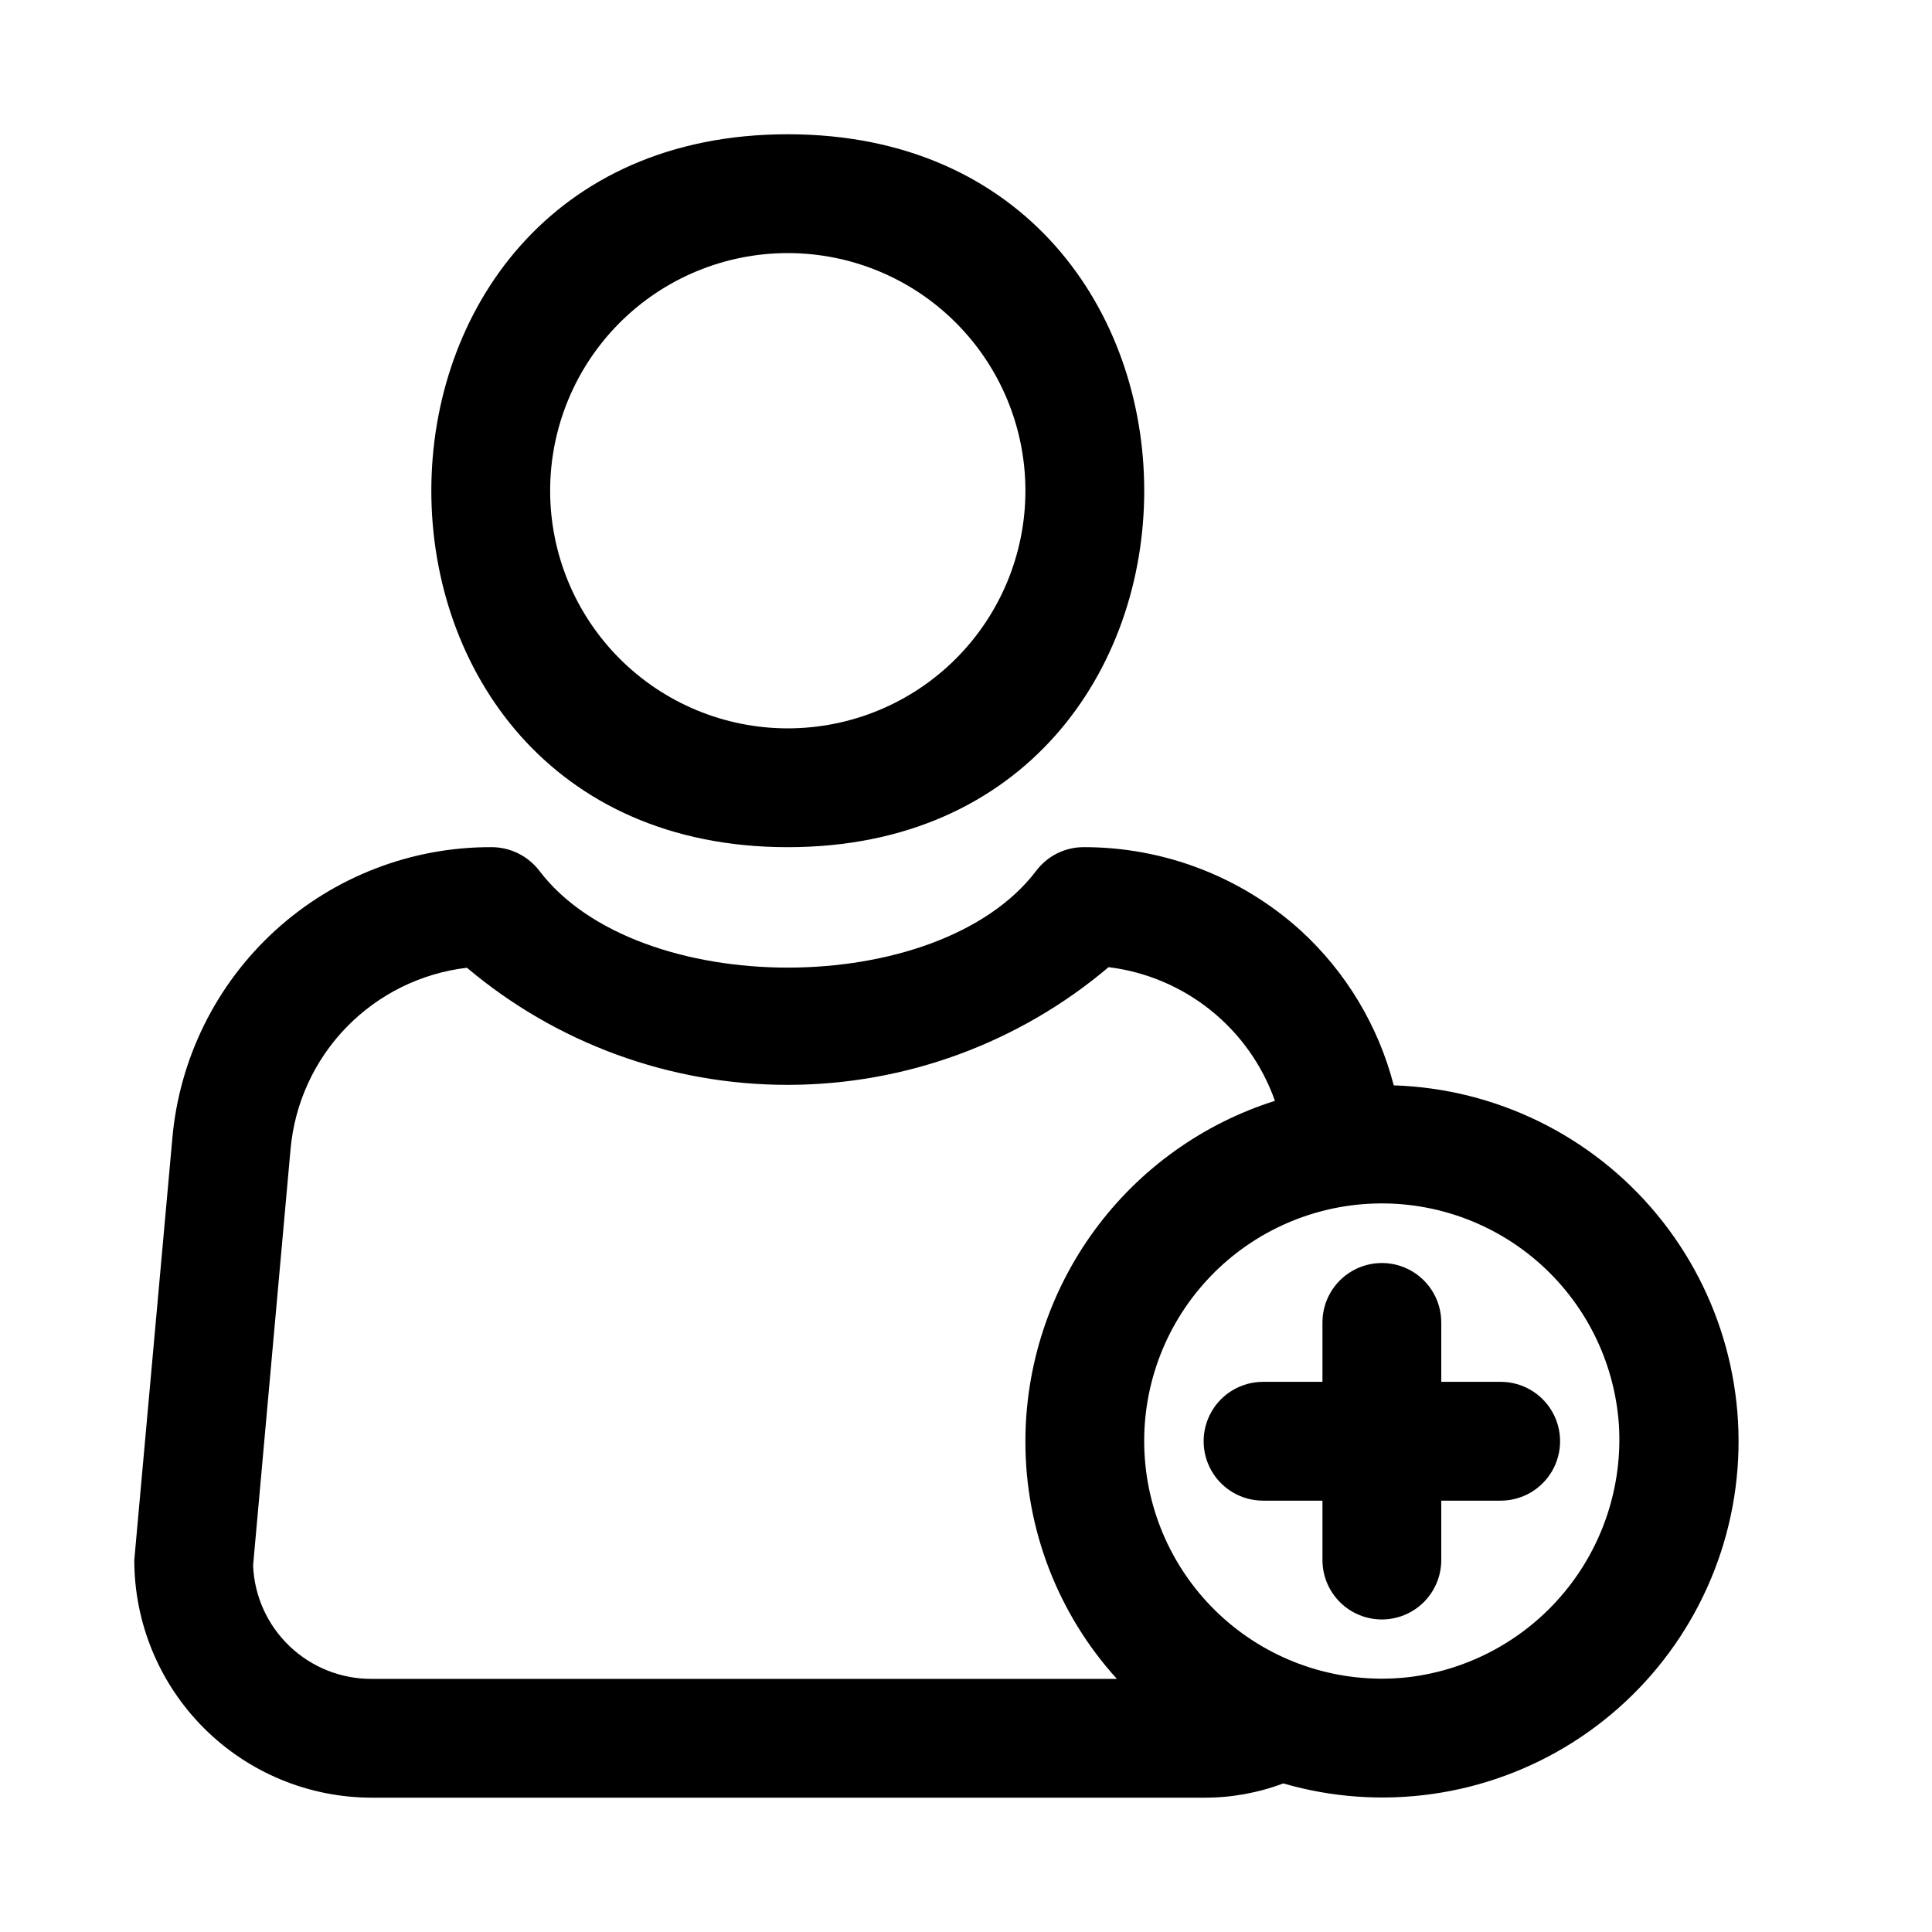 <?xml version="1.0" encoding="UTF-8"?>
<!-- Uploaded to: ICON Repo, www.svgrepo.com, Generator: ICON Repo Mixer Tools -->
<svg fill="#000000" width="800px" height="800px" version="1.1" viewBox="144 144 512 512" xmlns="http://www.w3.org/2000/svg">
 <path d="m352.77 368.51c125.95 0 125.95-188.93 0-188.93s-125.95 188.93 0 188.93zm0-157.44c16.703 0 32.723 6.633 44.531 18.445 11.812 11.809 18.445 27.828 18.445 44.531s-6.633 32.719-18.445 44.531c-11.809 11.809-27.828 18.445-44.531 18.445s-32.719-6.637-44.531-18.445c-11.809-11.812-18.445-27.828-18.445-44.531s6.637-32.723 18.445-44.531c11.812-11.812 27.828-18.445 44.531-18.445zm160.59 220.57c-4.086-15.801-12.672-30.078-24.719-41.094-15.758-14.223-36.238-22.078-57.465-22.039-4.957 0-9.621 2.332-12.594 6.297-25.977 34.164-105.64 34.164-131.62 0-2.996-3.938-7.648-6.266-12.598-6.297-21.246-0.109-41.754 7.785-57.449 22.105-15.691 14.324-25.422 34.027-27.254 55.195l-10.074 111.62c0 16.703 6.637 32.723 18.445 44.531 11.809 11.812 27.828 18.445 44.531 18.445h220.42c7.203 0.039 14.352-1.238 21.094-3.777 26.016 7.539 54.016 3.539 76.879-10.98 22.863-14.523 38.387-38.164 42.621-64.918 4.234-26.75-3.227-54.031-20.488-74.906-17.258-20.871-42.656-33.324-69.727-34.188zm-270.8 157.28c-8.125 0.051-15.949-3.055-21.824-8.668-5.879-5.609-9.344-13.285-9.664-21.402l9.918-110.21c1.066-12.184 6.297-23.629 14.812-32.402 8.52-8.777 19.801-14.348 31.949-15.773 23.789 20.066 53.922 31.062 85.047 31.031 31.125-0.027 61.234-11.078 84.988-31.191 9.914 1.219 19.297 5.18 27.082 11.438 7.789 6.258 13.676 14.566 17 23.988-19.172 6.07-35.914 18.082-47.801 34.301-11.887 16.223-18.305 35.801-18.324 55.91-0.051 23.281 8.598 45.742 24.246 62.977zm274.89-0.473c-16.762 1.945-33.602-2.918-46.742-13.5-13.145-10.582-21.492-25.992-23.172-42.785-1.684-16.789 3.445-33.551 14.23-46.523 10.785-12.977 26.328-21.082 43.141-22.5s33.492 3.973 46.297 14.957c12.809 10.988 20.668 26.656 21.824 43.488 0.996 16.129-4.199 32.027-14.527 44.457-10.328 12.426-25.012 20.441-41.051 22.406zm24.246-46.758h-15.746v15.742c0 5.625-3 10.824-7.871 13.637s-10.871 2.812-15.742 0c-4.871-2.812-7.875-8.012-7.875-13.637v-15.742h-15.742c-5.625 0-10.824-3-13.633-7.871-2.812-4.871-2.812-10.875 0-15.746 2.809-4.871 8.008-7.871 13.633-7.871h15.742v-15.746c0-5.621 3.004-10.82 7.875-13.633 4.871-2.812 10.871-2.812 15.742 0s7.871 8.012 7.871 13.633v15.742h15.742l0.004 0.004c5.625 0 10.82 3 13.633 7.871s2.812 10.875 0 15.746c-2.812 4.871-8.008 7.871-13.633 7.871z"/>
</svg>